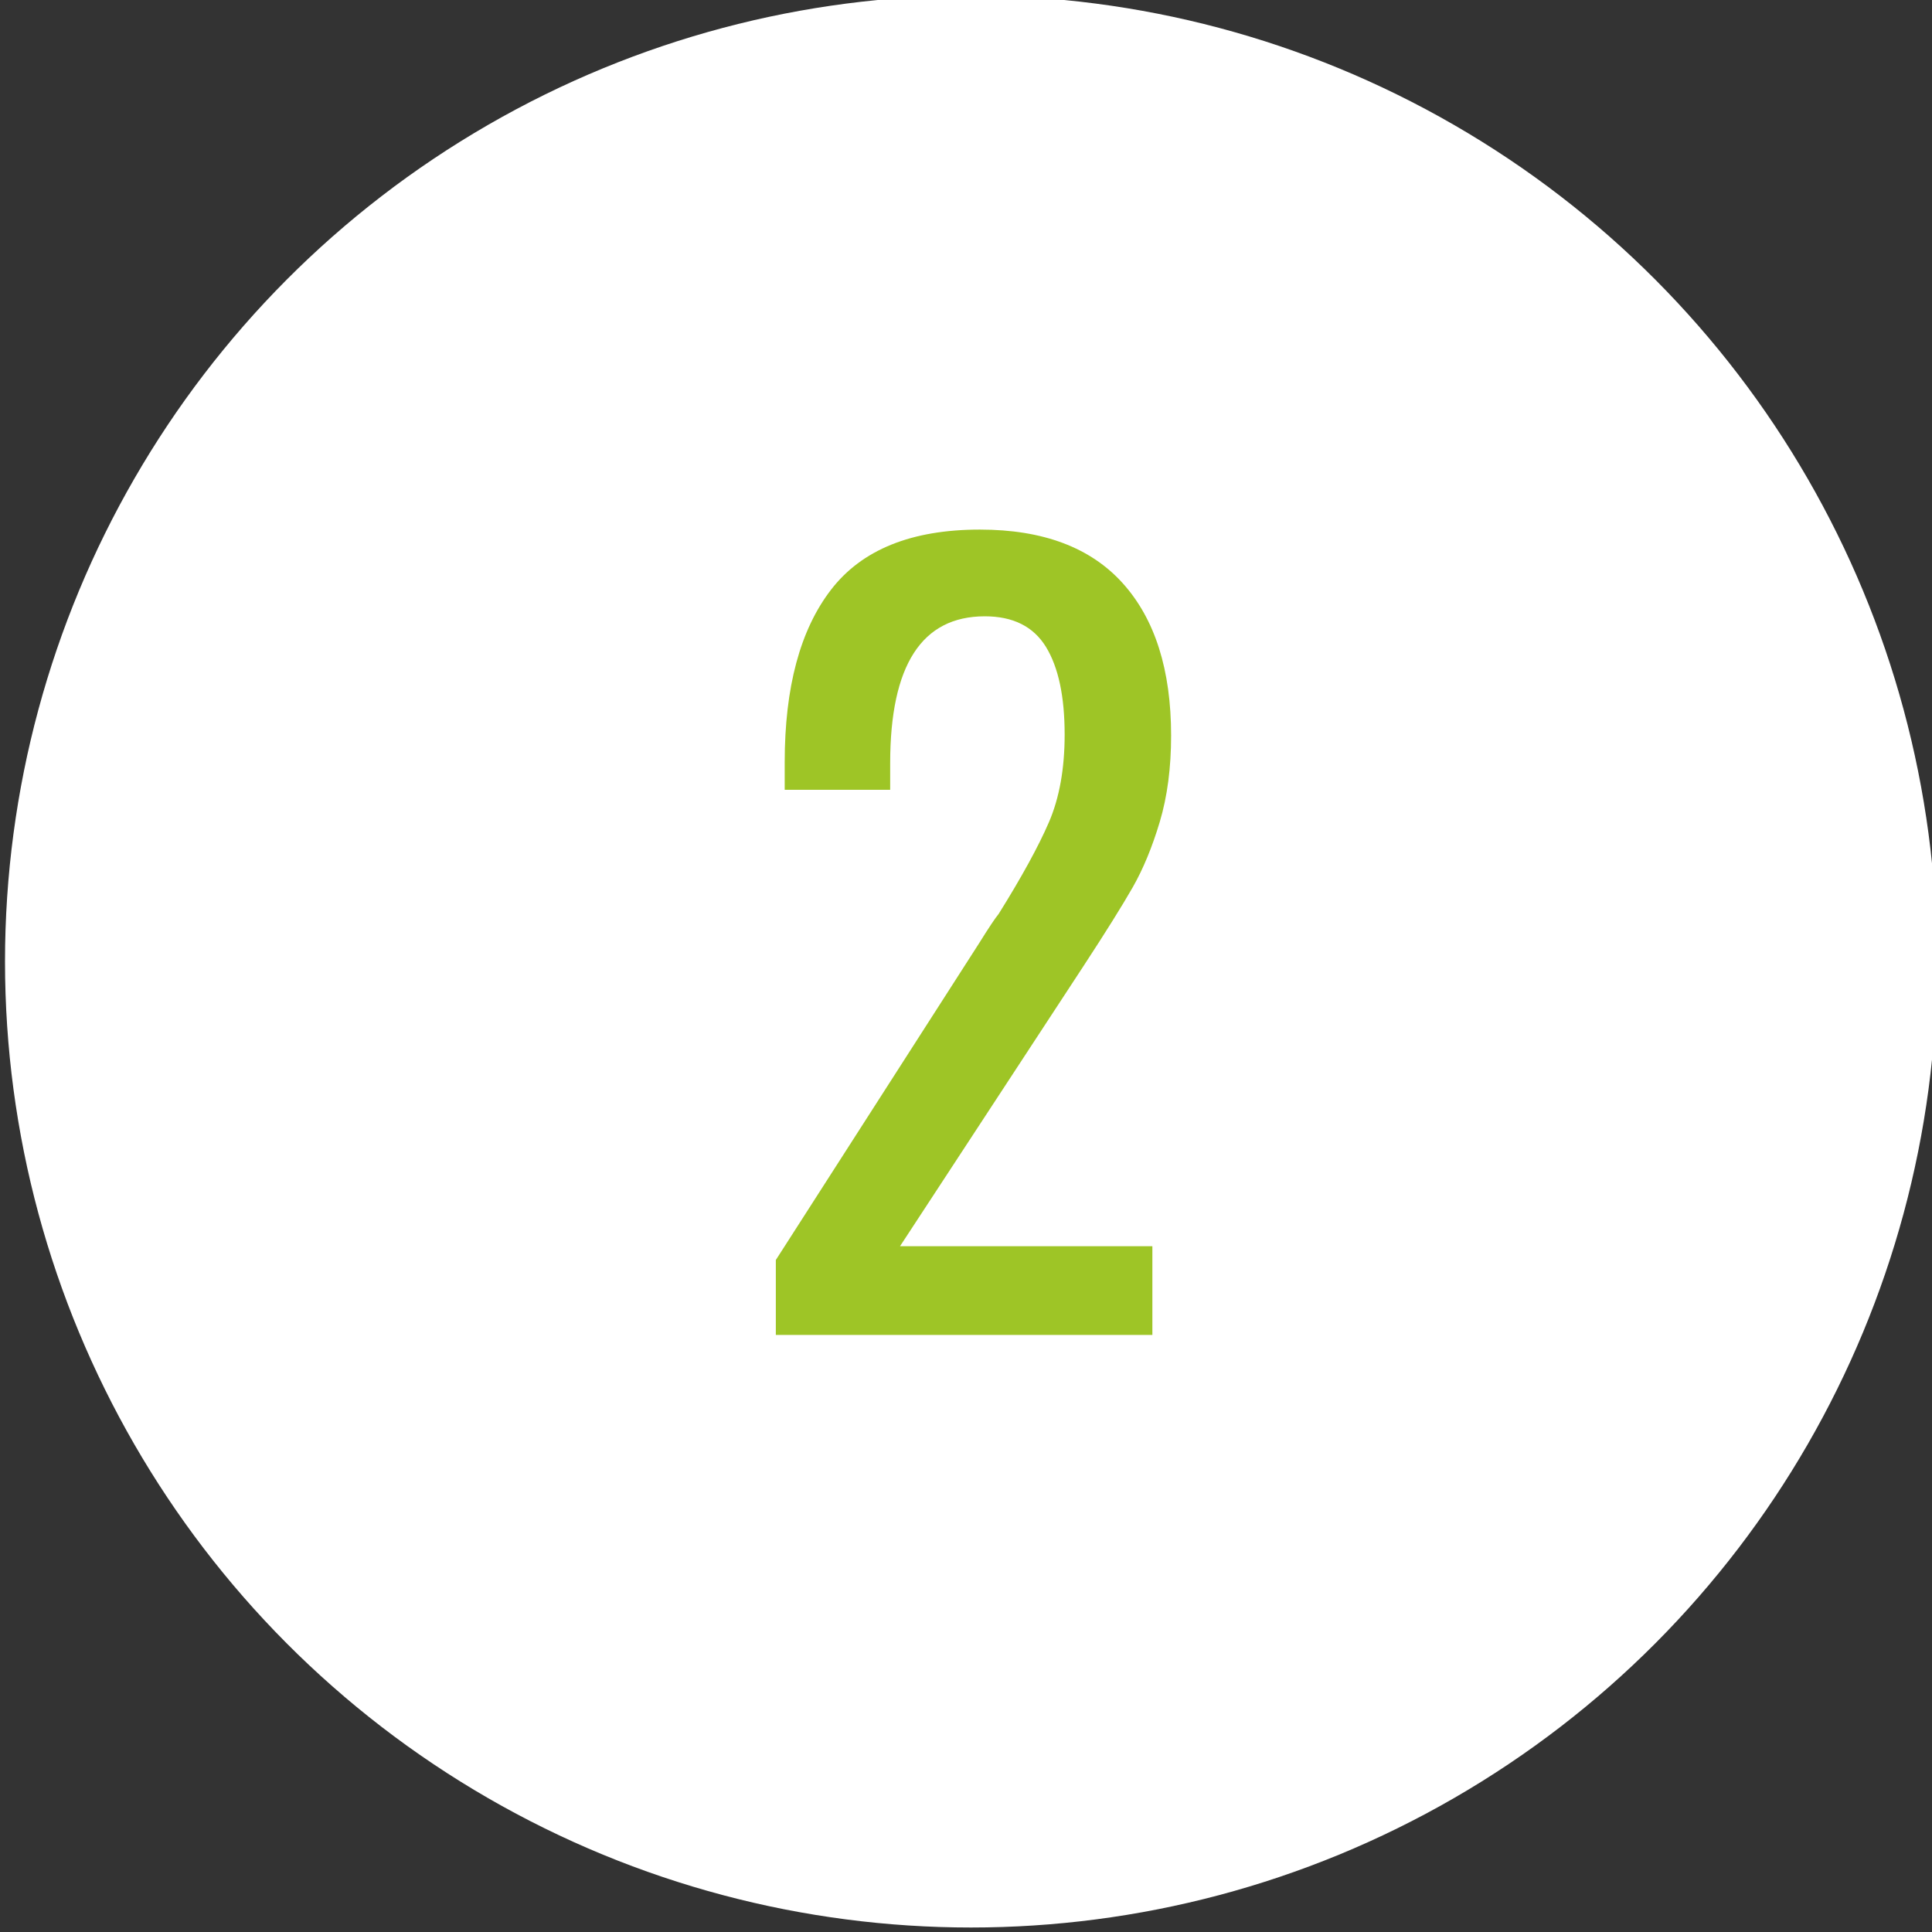 <?xml version="1.0" encoding="utf-8"?>
<!-- Generator: Adobe Illustrator 16.0.0, SVG Export Plug-In . SVG Version: 6.00 Build 0)  -->
<!DOCTYPE svg PUBLIC "-//W3C//DTD SVG 1.1//EN" "http://www.w3.org/Graphics/SVG/1.1/DTD/svg11.dtd">
<svg version="1.1" id="Calque_1" xmlns="http://www.w3.org/2000/svg" xmlns:xlink="http://www.w3.org/1999/xlink" x="0px" y="0px"
	 width="98px" height="98px" viewBox="0 0 98 98" enable-background="new 0 0 98 98" xml:space="preserve">
<rect x="0" y="0" width="98" height="98" fill="#333333" stroke="none"/>
<g>
	<circle fill="#FFFFFF" cx="49.254" cy="48.772" r="49"/>
	<g>
		<path fill="#9EC526" d="M39.354,63.912l10.3-16.05c0.5-0.801,0.832-1.301,1-1.5c1.166-1.867,2.016-3.417,2.55-4.65
			c0.532-1.232,0.8-2.717,0.8-4.45c0-1.933-0.316-3.416-0.949-4.45c-0.635-1.032-1.668-1.55-3.101-1.55c-3.2,0-4.8,2.483-4.8,7.45
			v1.35h-5.35v-1.399c0-3.8,0.783-6.717,2.35-8.75c1.566-2.033,4.083-3.05,7.55-3.05c3.2,0,5.616,0.908,7.25,2.725
			c1.633,1.817,2.45,4.393,2.45,7.725c0,1.634-0.192,3.093-0.575,4.375c-0.384,1.284-0.843,2.393-1.375,3.325
			c-0.534,0.934-1.367,2.268-2.5,4l-9.3,14.2h12.8v4.5h-19.1V63.912z"/>
	</g>
</g>
</svg>
